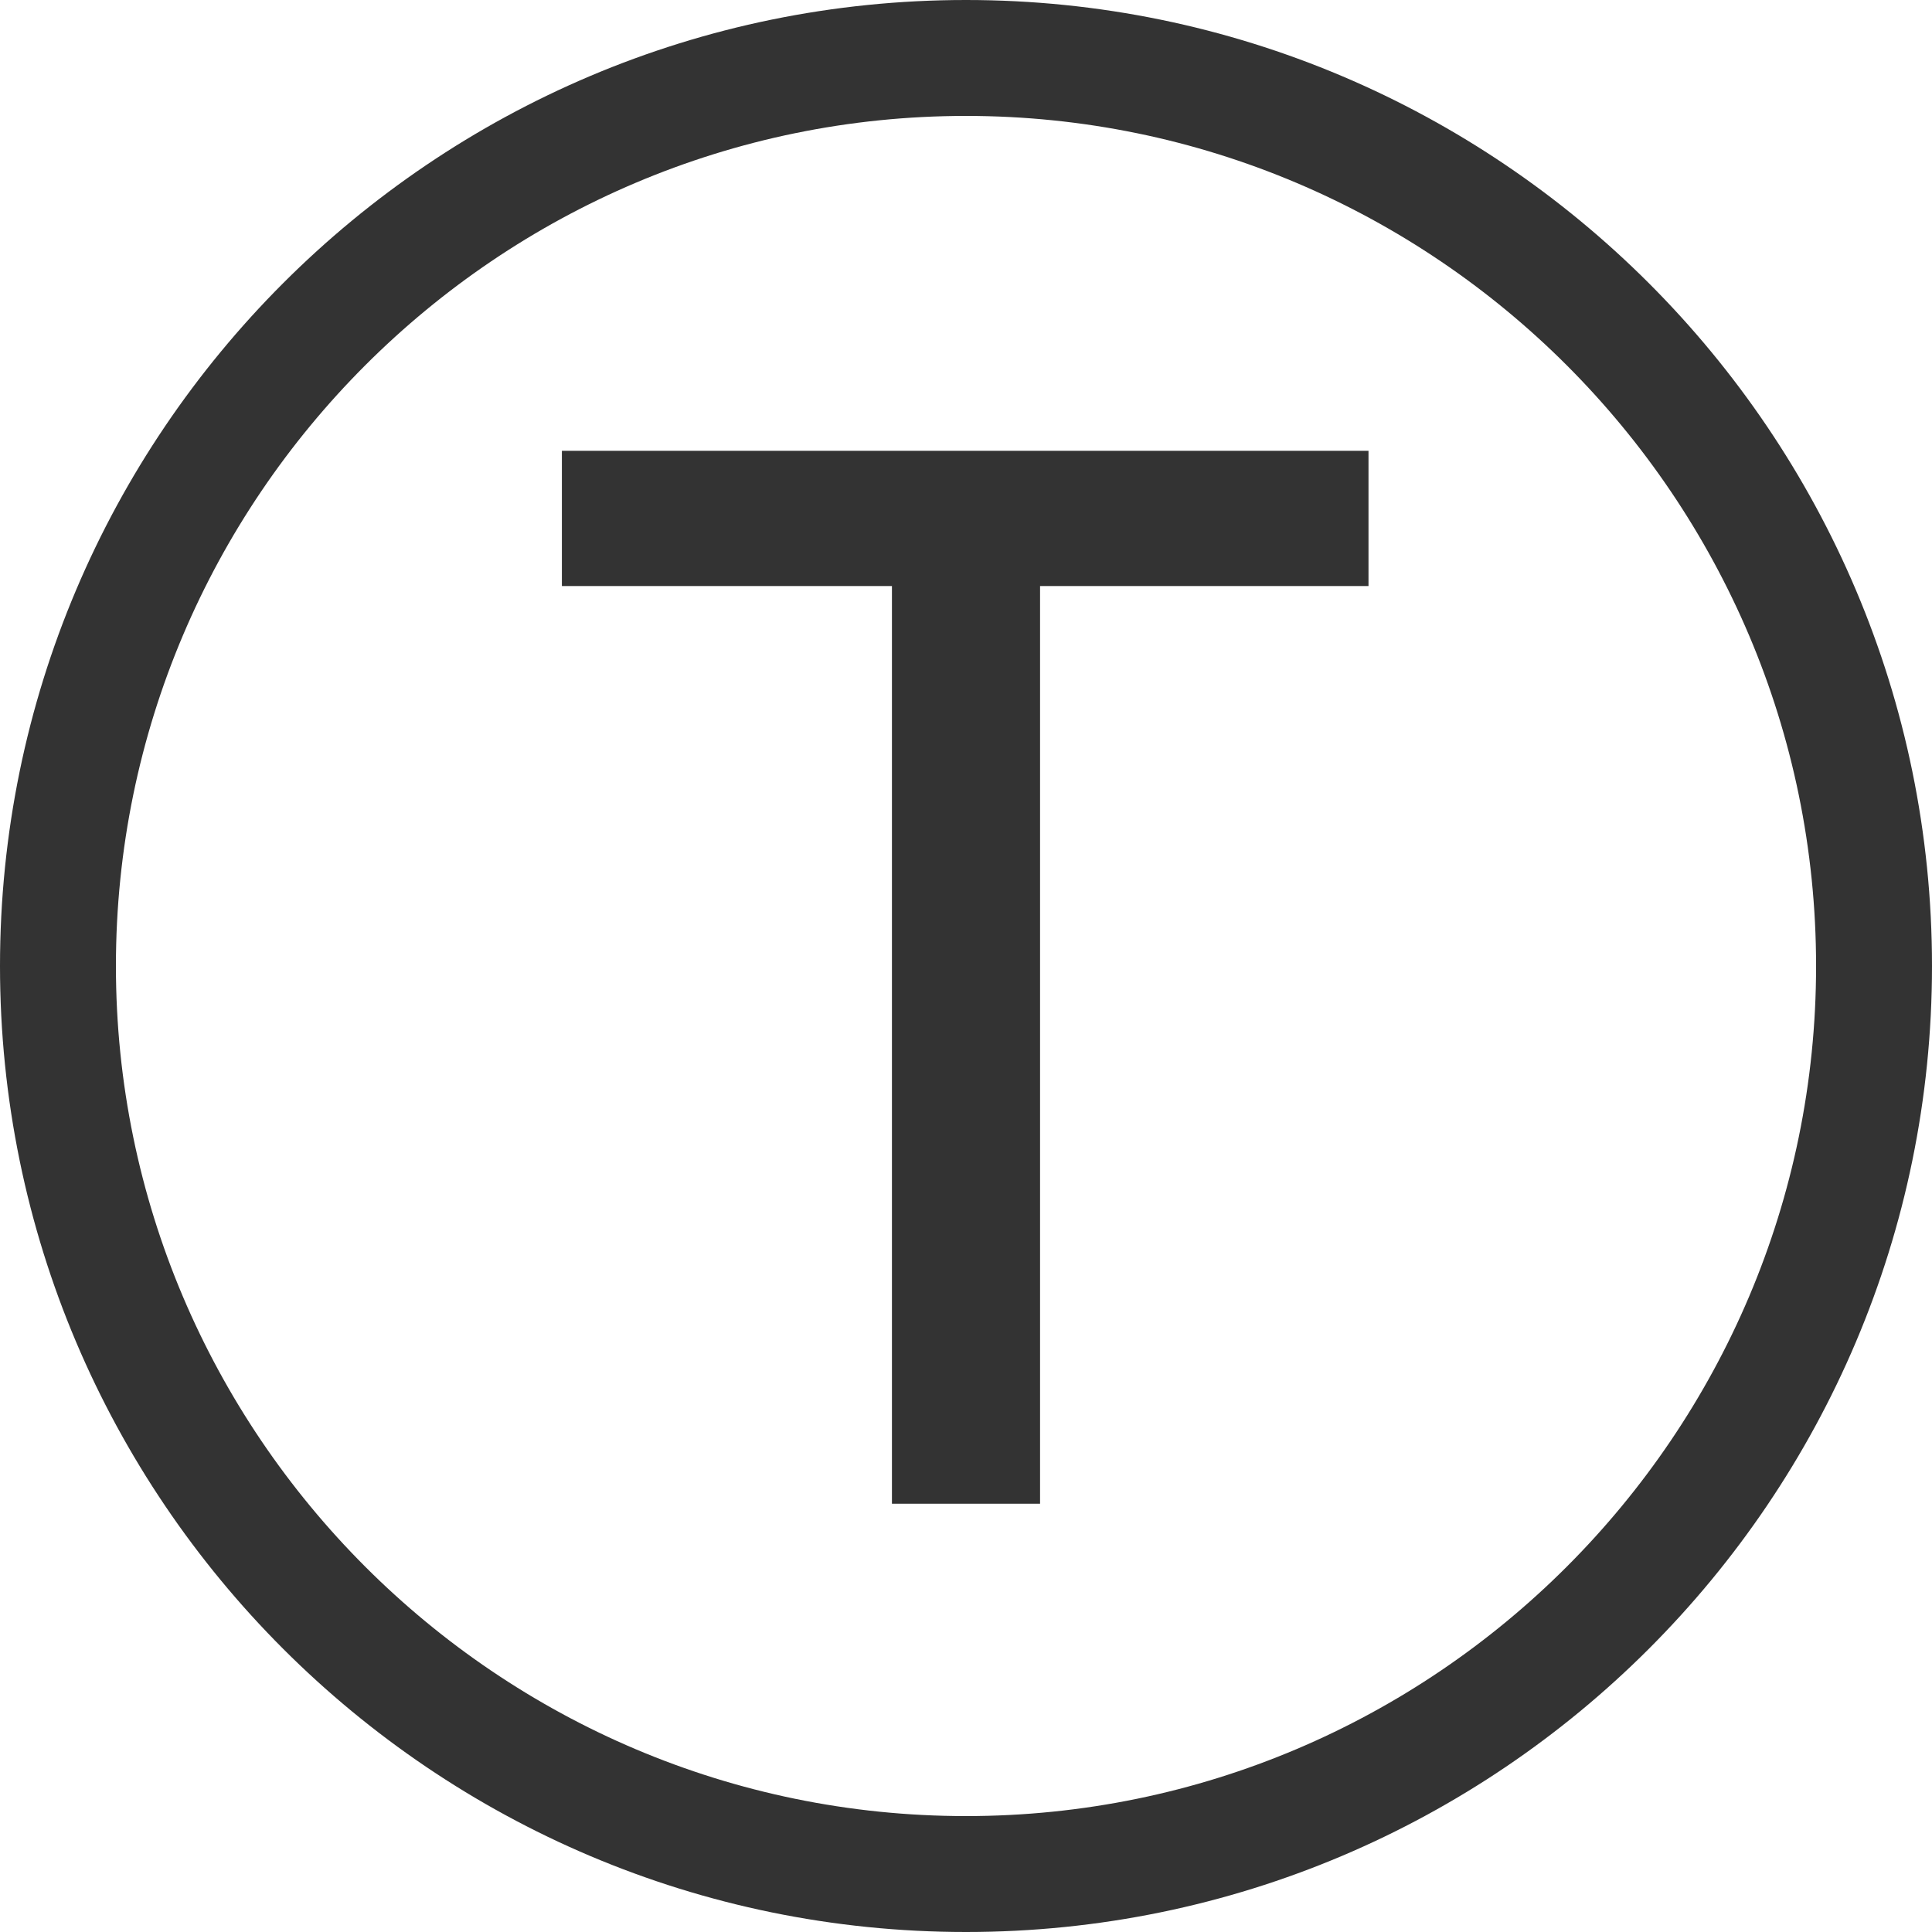 <?xml version="1.0" encoding="UTF-8"?>
<svg xmlns="http://www.w3.org/2000/svg" id="b" viewBox="0 0 12 12">
  <defs>
    <style>.d{fill:#333}</style>
  </defs>
  <g id="c">
    <path d="M5.54 3.64H3.49V2.8H8.5v.84H6.46v5.7h-.92z" class="d"></path>
    <path d="M6 .72c2.91 0 5.28 2.37 5.28 5.28S8.91 11.28 6 11.28.72 8.91.72 6 3.09.72 6 .72M6 0C2.69 0 0 2.69 0 6s2.69 6 6 6 6-2.69 6-6-2.69-6-6-6" class="d"></path>
  </g>
</svg>
